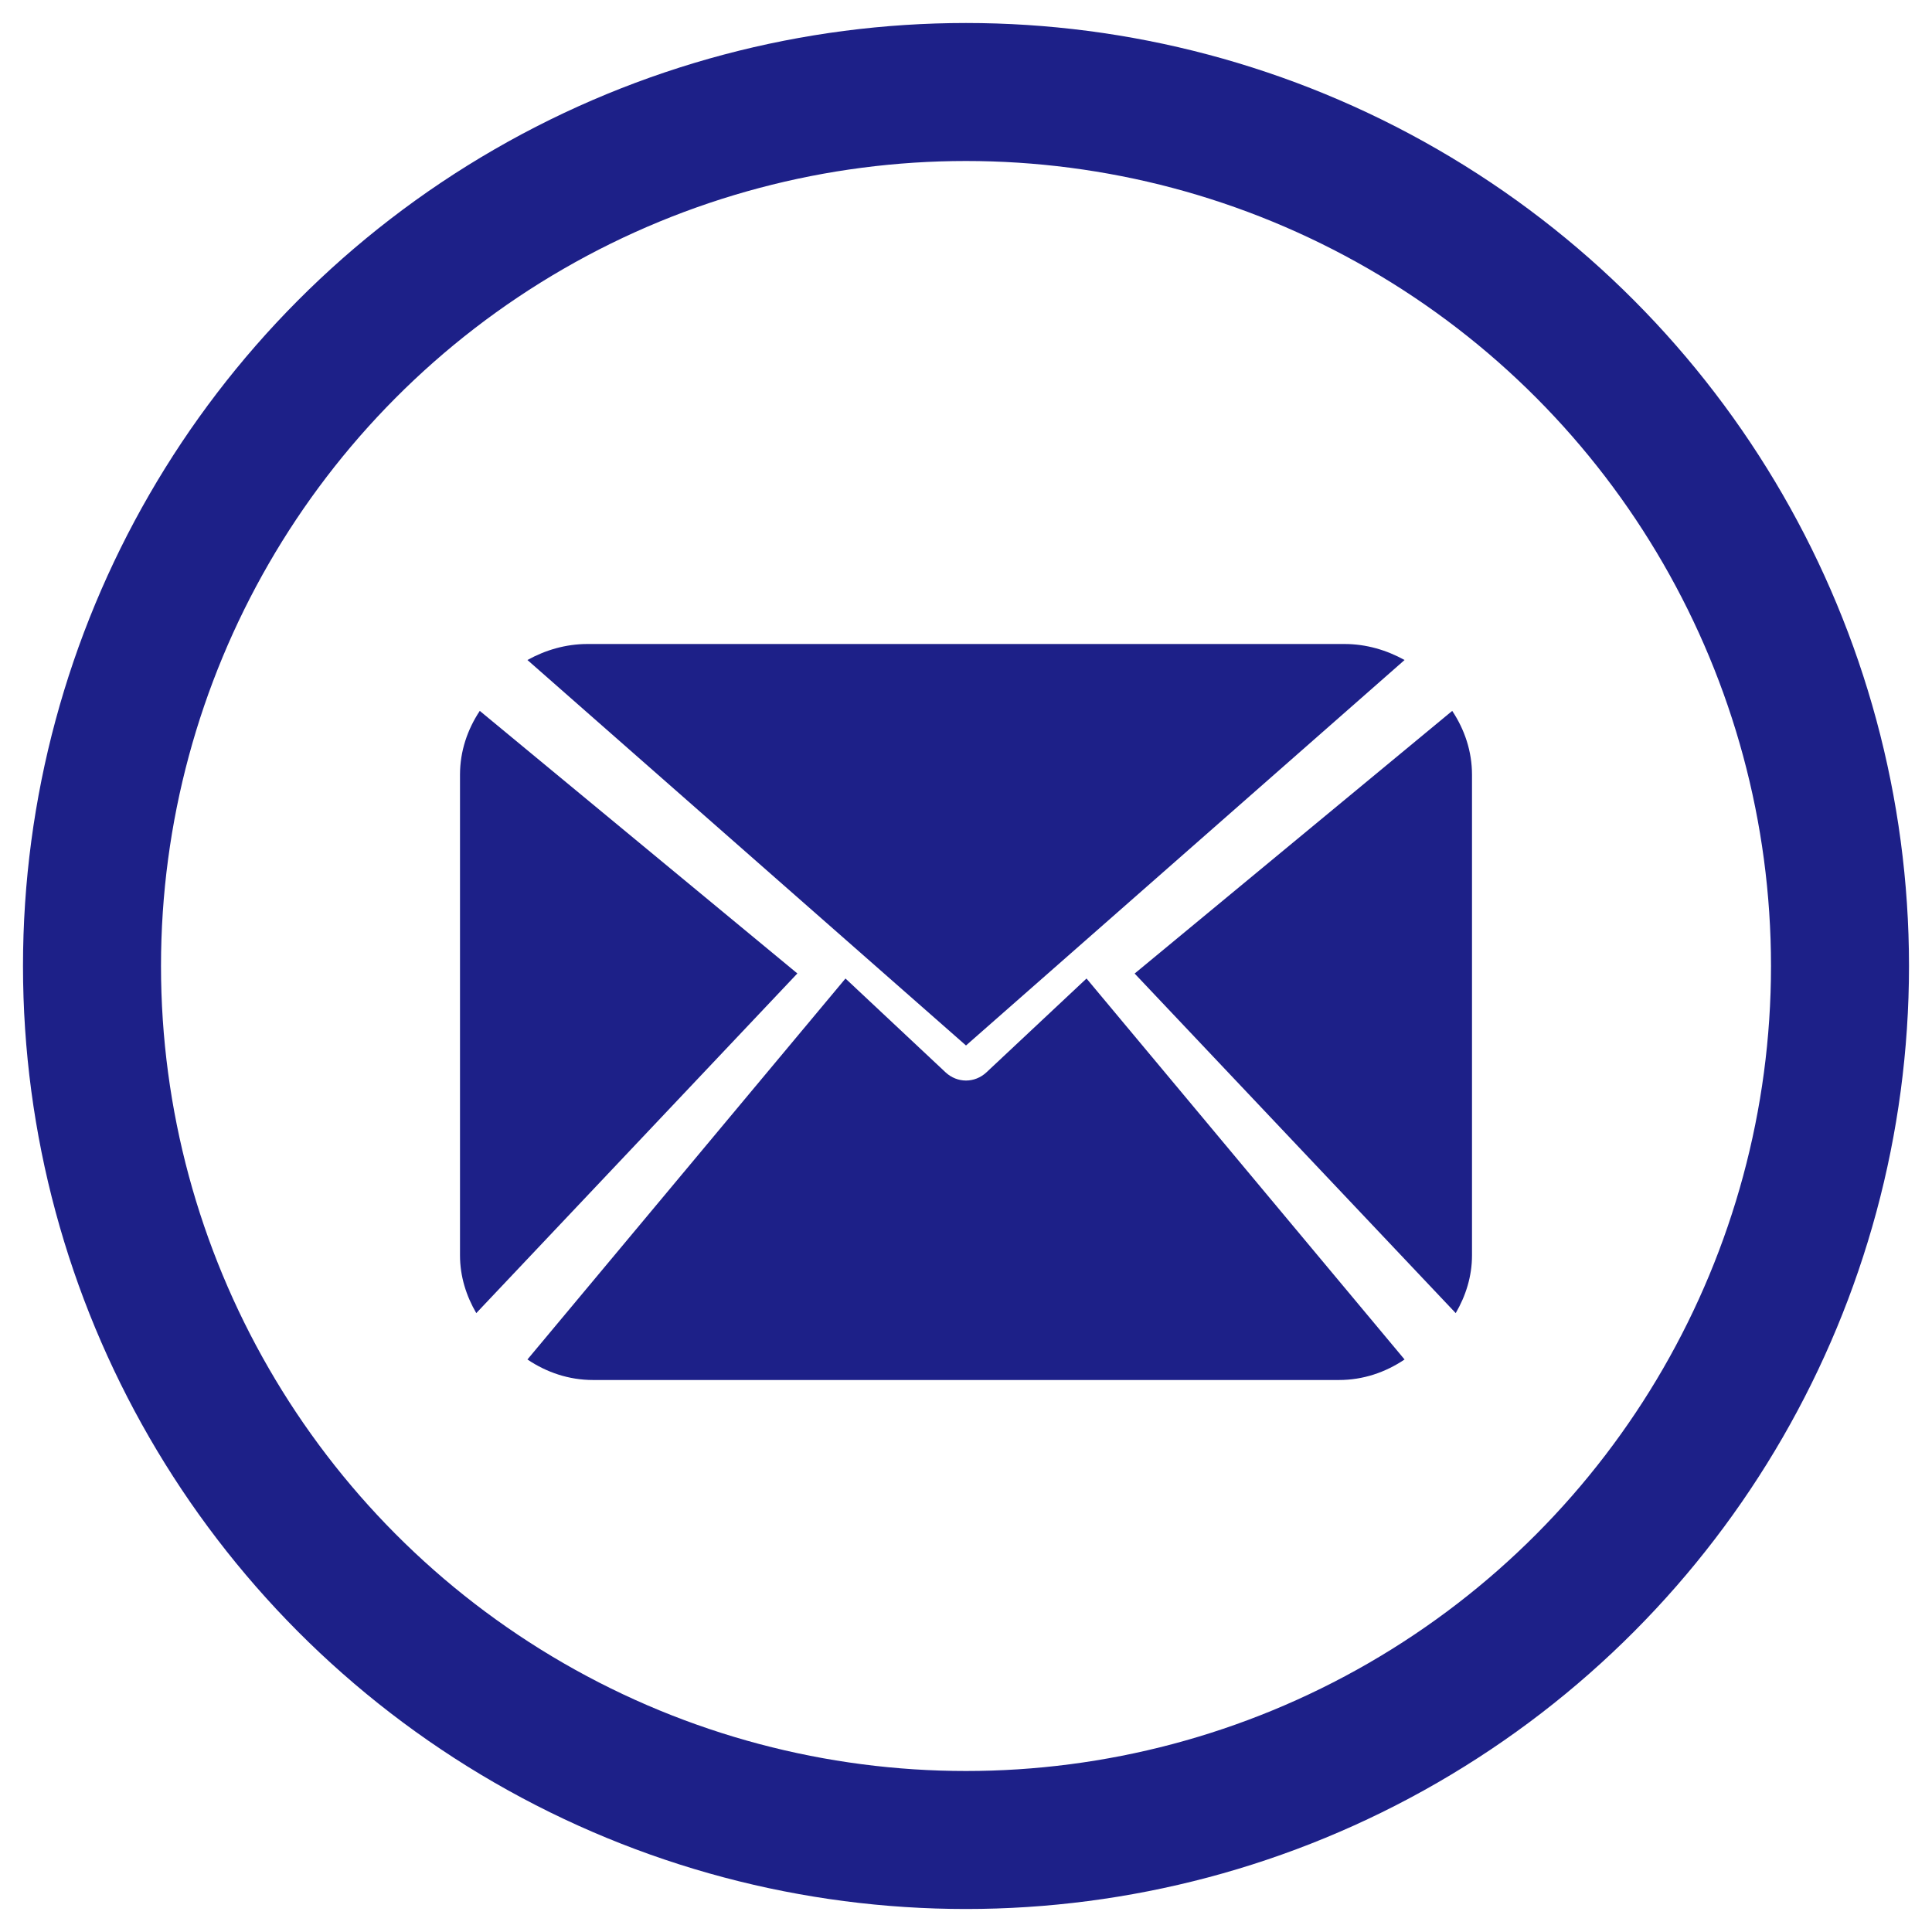 <svg width="21" height="21" viewBox="0 0 21 21" fill="none" xmlns="http://www.w3.org/2000/svg">
<path fill-rule="evenodd" clip-rule="evenodd" d="M15.267 7.174L10.5 11.364L5.733 7.174C5.928 7.066 6.149 7 6.386 7H14.613C14.851 7 15.071 7.066 15.267 7.174ZM15.823 14.273C15.932 14.086 16 13.874 16 13.645V8.421C16 8.165 15.919 7.929 15.785 7.727L12.333 10.582L15.823 14.273ZM11.81 10.636L10.722 11.656C10.659 11.715 10.579 11.745 10.5 11.745C10.421 11.745 10.341 11.715 10.278 11.656L9.19 10.636L5.733 14.777C5.941 14.917 6.183 15 6.446 15H14.554C14.817 15 15.059 14.917 15.267 14.777L11.81 10.636ZM5 8.421C5 8.165 5.081 7.929 5.215 7.727L8.667 10.581L5.177 14.273C5.068 14.086 5 13.874 5 13.645V8.421Z" fill="#1D2088"/>
<circle cx="10.5" cy="10.5" r="9.5" stroke="#1D2088" stroke-width="1.5"/>
</svg>
